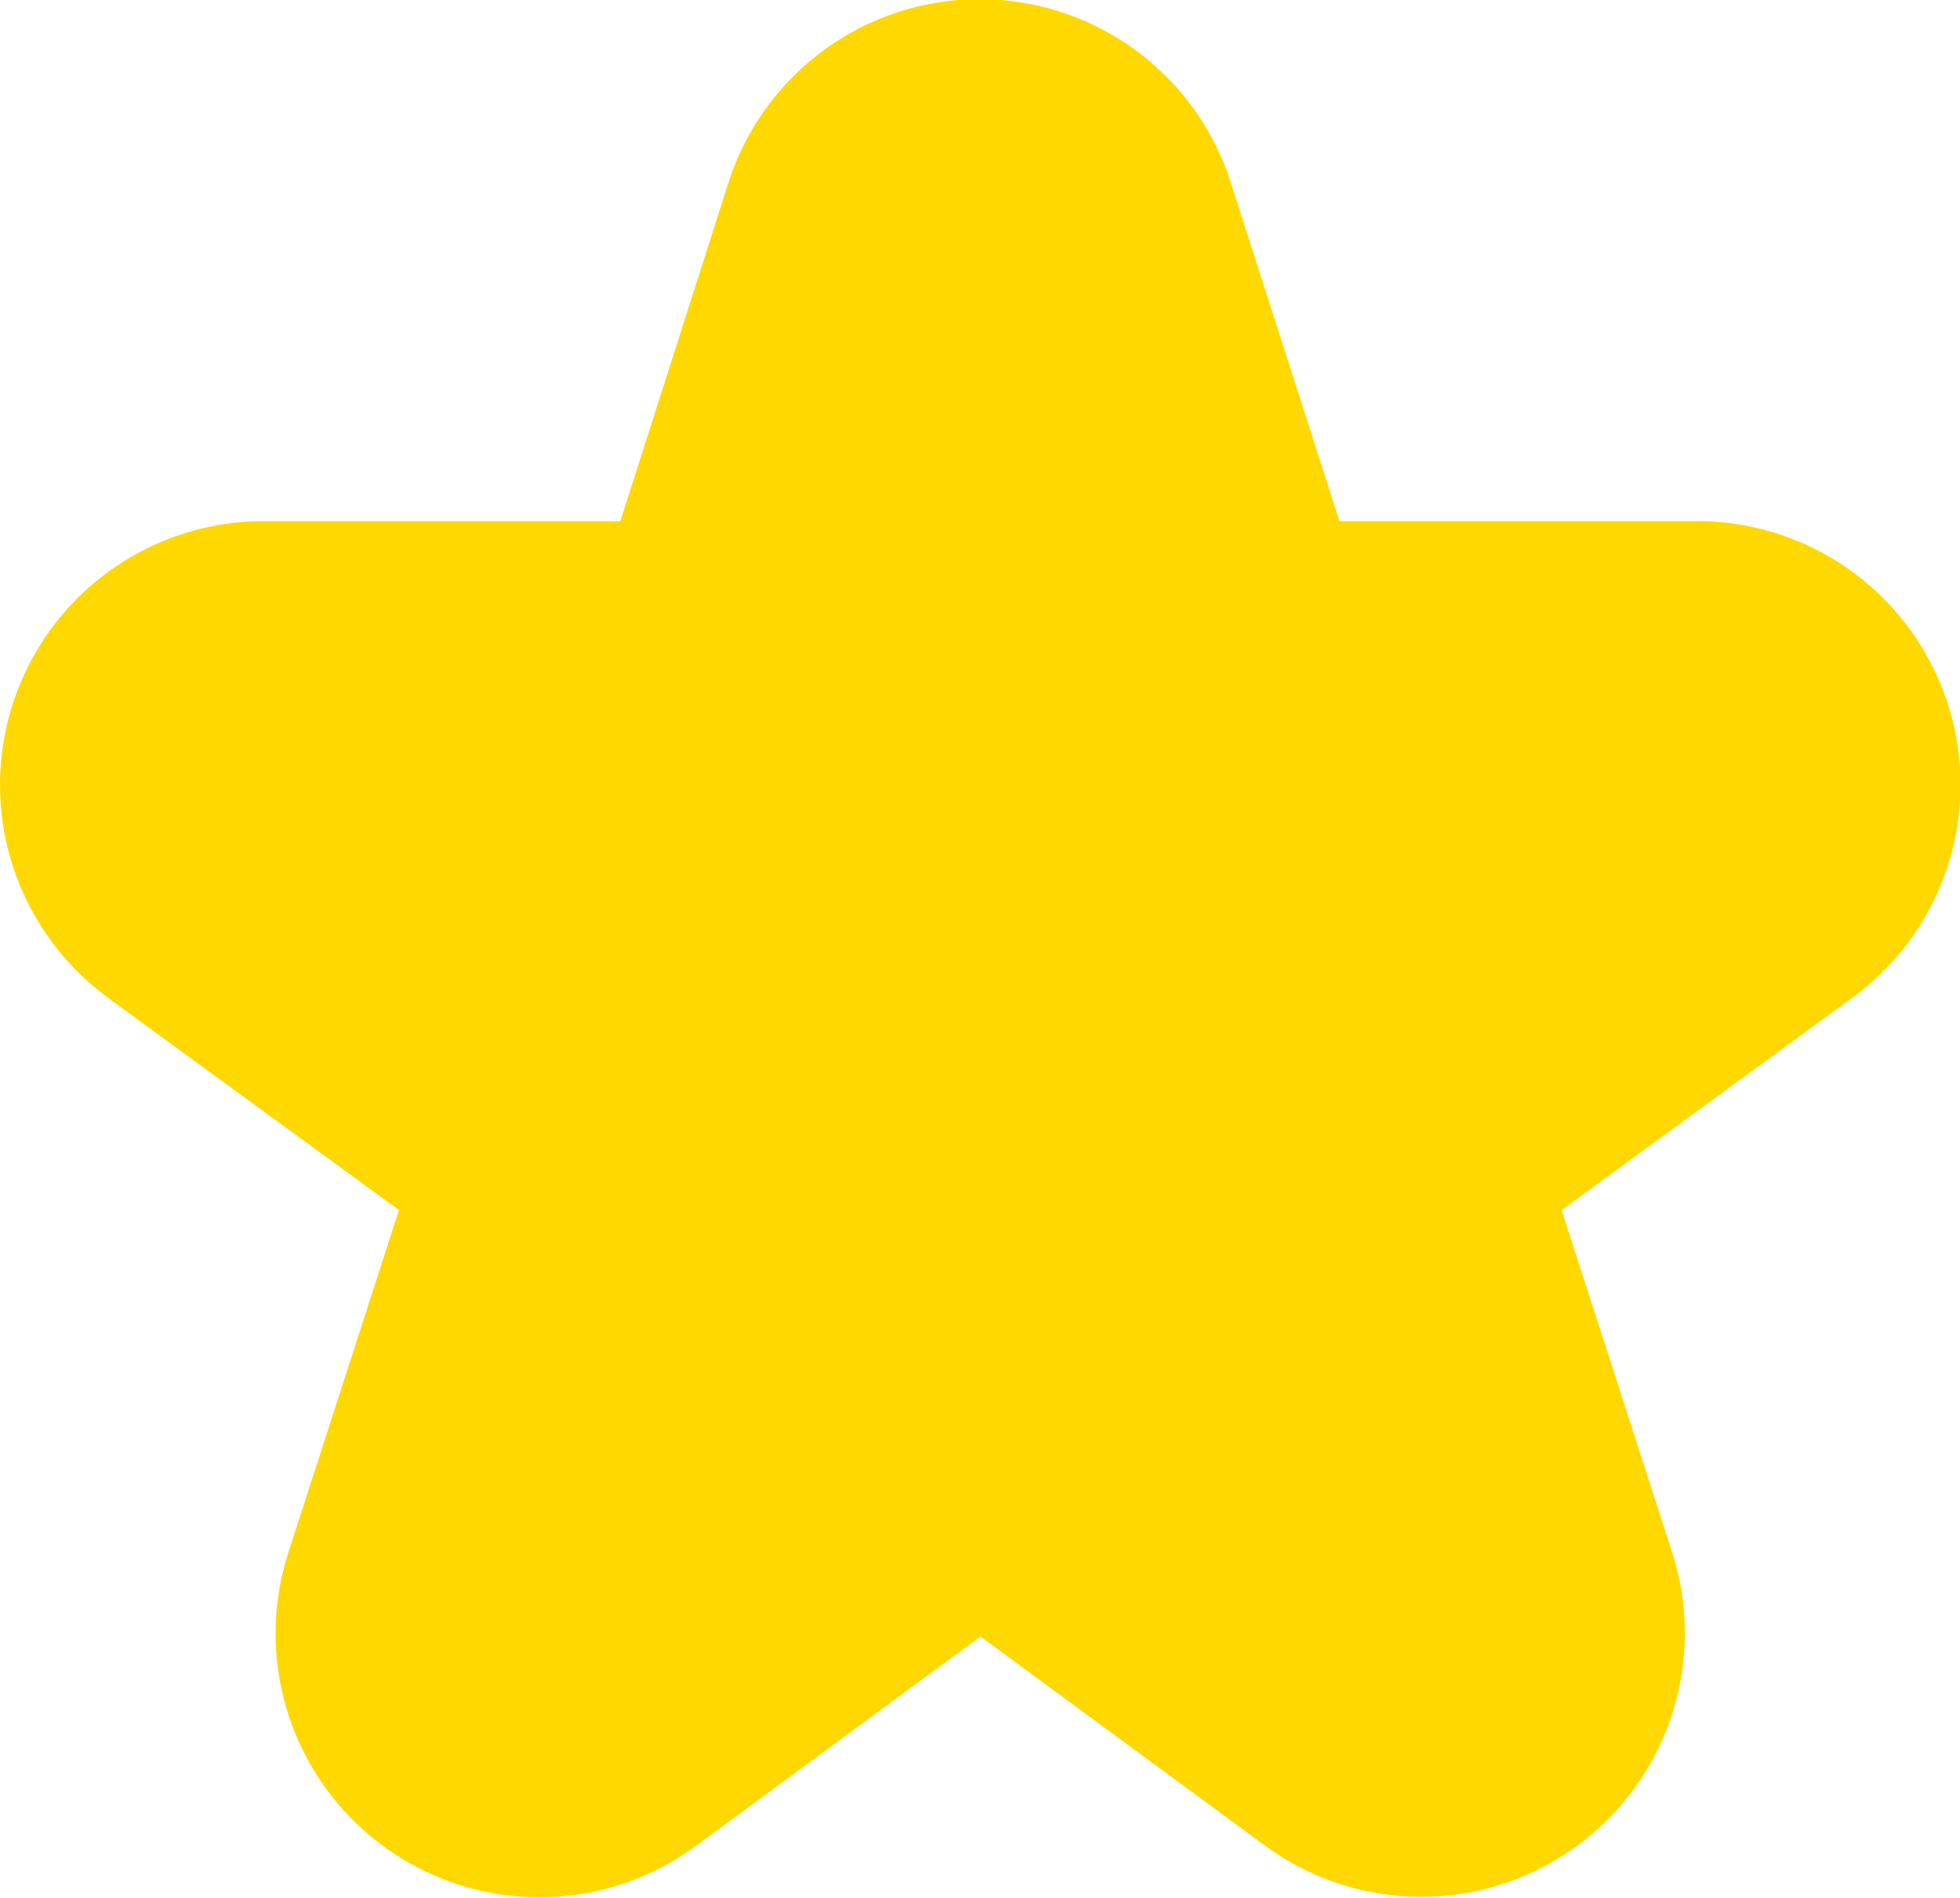 <svg xmlns="http://www.w3.org/2000/svg" width="17.156" height="16.615" viewBox="0 0 17.156 16.615">
  <path id="star" d="M.951,8.923,3.5,10.782l-.967,2.995A2.309,2.309,0,0,0,6.1,16.347l2.49-1.832,2.49,1.83a2.308,2.308,0,0,0,3.564-2.568l-.967-2.995,2.546-1.86a2.308,2.308,0,0,0-1.359-4.171H11.732l-.949-2.958a2.308,2.308,0,0,0-4.4,0L5.438,4.752H2.313A2.308,2.308,0,0,0,.954,8.923Z" transform="translate(-0.008 -0.19)" fill="#ffd800"/>
</svg>
